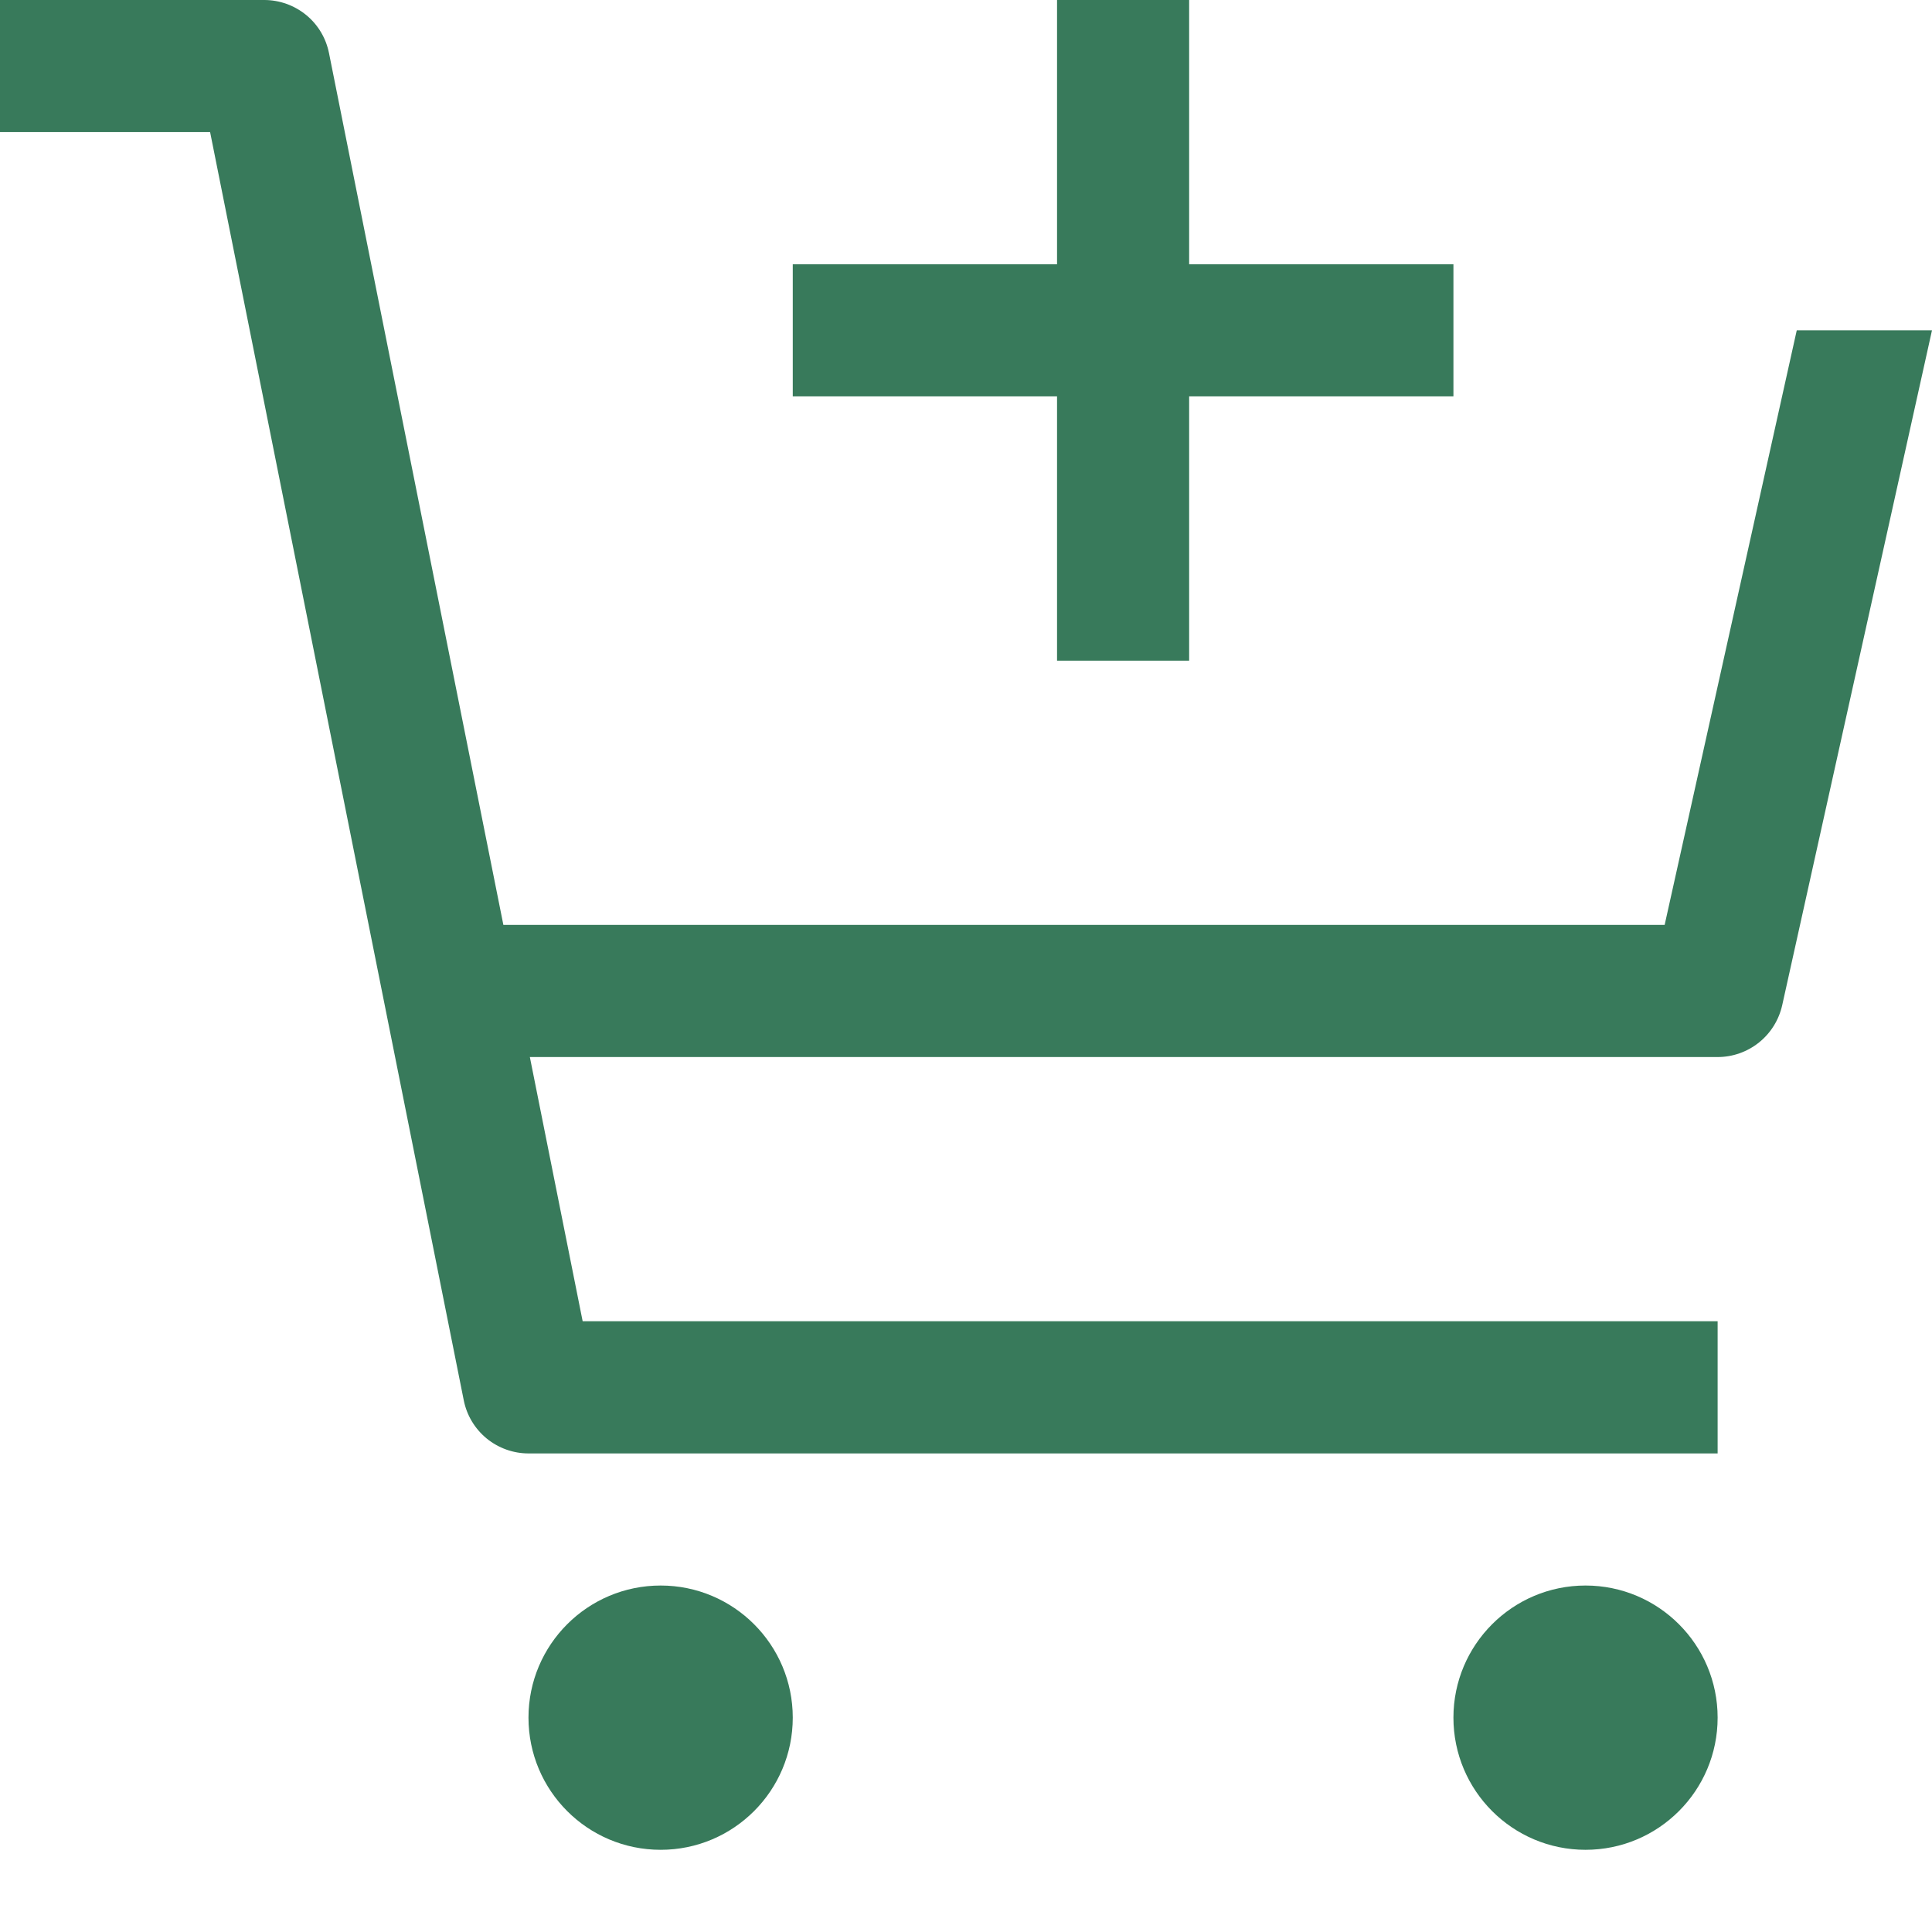 <svg width="24" height="24" viewBox="0 0 24 24" fill="none" xmlns="http://www.w3.org/2000/svg">
<path d="M8.207 22.979C9.113 22.979 9.848 22.244 9.848 21.337C9.848 20.431 9.113 19.696 8.207 19.696C7.3 19.696 6.565 20.431 6.565 21.337C6.565 22.244 7.3 22.979 8.207 22.979Z" fill="#387A5B"/>
<path d="M19.696 22.979C20.602 22.979 21.337 22.244 21.337 21.337C21.337 20.431 20.602 19.696 19.696 19.696C18.79 19.696 18.055 20.431 18.055 21.337C18.055 22.244 18.79 22.979 19.696 22.979Z" fill="#387A5B"/>
<path d="M4.087 0.66C4.05 0.474 3.95 0.306 3.803 0.186C3.656 0.066 3.472 -3.05394e-06 3.283 1.06419e-10H0V1.641H2.61L5.761 17.395C5.798 17.581 5.898 17.748 6.045 17.869C6.192 17.989 6.376 18.055 6.565 18.055H21.337V16.413H7.238L6.582 13.131H21.337C21.524 13.131 21.705 13.067 21.851 12.95C21.997 12.833 22.098 12.67 22.139 12.488L24 4.103H22.32L20.679 11.489H6.253L4.087 0.66Z" fill="#387A5B"/>
<path d="M14.772 3.283V0H13.131V3.283H9.848V4.924H13.131V8.207H14.772V4.924H18.055V3.283H14.772Z" fill="#387A5B"/>
</svg>
